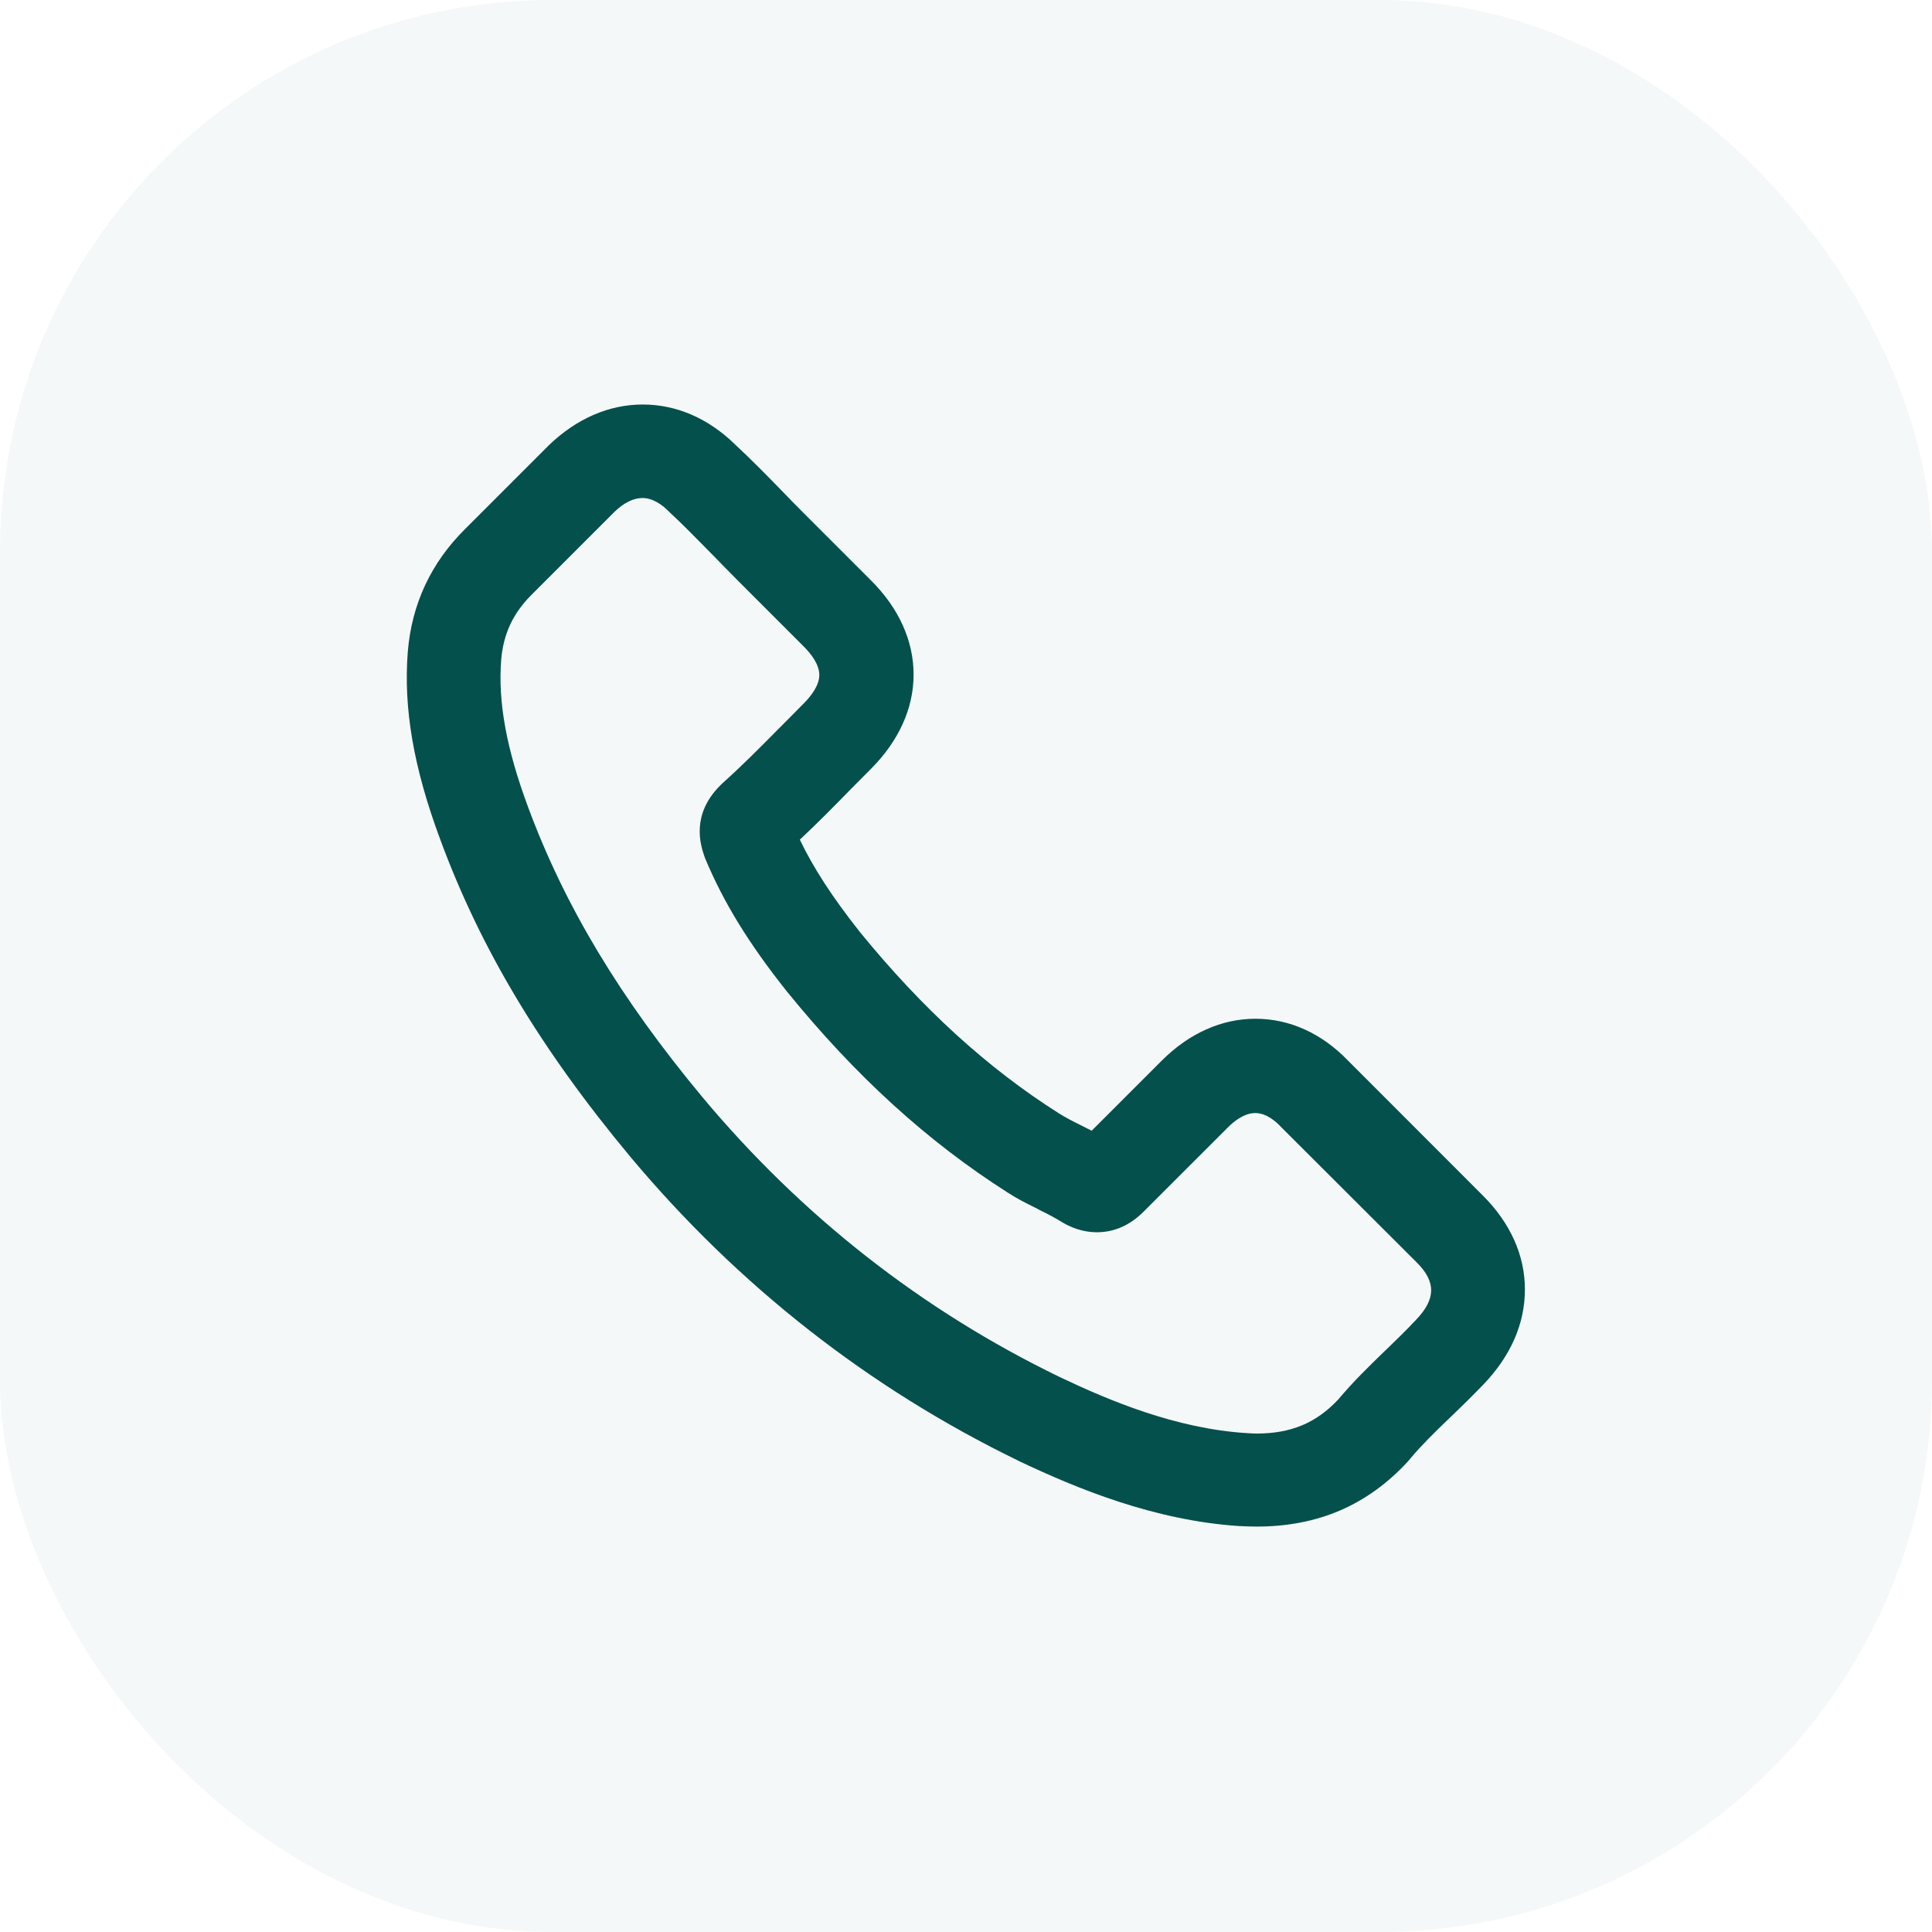 <?xml version="1.0" encoding="UTF-8"?> <svg xmlns="http://www.w3.org/2000/svg" width="70" height="70" viewBox="0 0 70 70" fill="none"> <rect opacity="0.04" width="70" height="70" rx="20" fill="#04504C"></rect> <g clip-path="url(#clip0_161_219)"> <path d="M53.732 43.322L48.851 38.437C47.888 37.436 46.723 36.911 45.488 36.911C44.262 36.911 43.089 37.436 42.096 38.425L39.553 40.968C39.426 40.902 39.303 40.841 39.188 40.783C38.889 40.636 38.602 40.488 38.355 40.332C35.776 38.696 33.425 36.55 31.166 33.782C30.169 32.523 29.48 31.465 28.979 30.423C29.623 29.82 30.23 29.204 30.805 28.614C31.047 28.368 31.301 28.113 31.547 27.867C32.564 26.85 33.101 25.665 33.101 24.443C33.101 23.212 32.564 22.027 31.547 21.018L29.123 18.594C28.848 18.319 28.586 18.052 28.315 17.769L28.303 17.757C27.773 17.212 27.203 16.633 26.633 16.104C25.665 15.157 24.509 14.656 23.286 14.656C22.072 14.656 20.903 15.161 19.907 16.112L16.851 19.168C15.617 20.39 14.919 21.883 14.776 23.606C14.612 25.657 14.985 27.822 15.949 30.41C17.401 34.356 19.587 38.006 22.827 41.899C26.752 46.591 31.494 50.303 36.912 52.932L36.916 52.936C39.012 53.929 41.817 55.094 44.922 55.294H44.959C45.139 55.303 45.324 55.311 45.521 55.311C47.748 55.311 49.545 54.54 51.009 52.953C51.033 52.924 51.066 52.891 51.099 52.846C51.509 52.358 51.977 51.898 52.477 51.419L52.592 51.308C53.06 50.861 53.429 50.492 53.757 50.151C54.737 49.13 55.254 47.944 55.25 46.718C55.25 45.488 54.725 44.315 53.732 43.322ZM18.16 23.893C18.241 22.962 18.59 22.22 19.25 21.559L22.273 18.536C22.605 18.216 22.954 18.044 23.278 18.044C23.672 18.044 24.021 18.315 24.242 18.54L24.267 18.565C24.726 18.992 25.169 19.443 25.637 19.919L25.85 20.136C25.989 20.279 26.133 20.423 26.276 20.571C26.416 20.71 26.555 20.854 26.695 20.997L29.127 23.43C29.381 23.684 29.685 24.069 29.685 24.455C29.685 24.84 29.381 25.226 29.127 25.48C29 25.607 28.873 25.735 28.746 25.866C28.622 25.993 28.495 26.12 28.368 26.247L28.196 26.419C27.511 27.113 26.859 27.769 26.157 28.396L26.088 28.466C25.026 29.529 25.39 30.628 25.509 30.989C25.518 31.017 25.526 31.038 25.534 31.062L25.55 31.104C26.215 32.695 27.125 34.18 28.504 35.915L28.508 35.919C30.989 38.978 33.606 41.361 36.514 43.211C36.834 43.42 37.158 43.585 37.474 43.74C37.531 43.769 37.593 43.798 37.65 43.831L37.654 43.835C37.954 43.982 38.241 44.13 38.487 44.286L38.561 44.327C38.585 44.339 38.61 44.356 38.635 44.368C38.995 44.553 39.369 44.647 39.742 44.647C40.373 44.647 40.948 44.393 41.448 43.888L44.492 40.845C44.729 40.607 45.09 40.328 45.484 40.328C45.886 40.328 46.235 40.64 46.411 40.828L46.419 40.837L51.333 45.742C52.038 46.447 52.026 47.071 51.3 47.826L51.292 47.834C50.947 48.203 50.582 48.556 50.238 48.888L50.139 48.982C49.59 49.515 49.024 50.065 48.495 50.697C47.691 51.558 46.776 51.94 45.529 51.94C45.414 51.94 45.283 51.931 45.152 51.923C42.605 51.759 40.205 50.754 38.397 49.893C33.417 47.481 29.057 44.069 25.444 39.745C22.462 36.157 20.46 32.822 19.136 29.25C18.352 27.141 18.036 25.435 18.16 23.893Z" fill="#04504C"></path> </g> <defs> <clipPath id="clip0_161_219"> <rect width="42" height="42" fill="white" transform="translate(14 14)"></rect> </clipPath> </defs> </svg> 